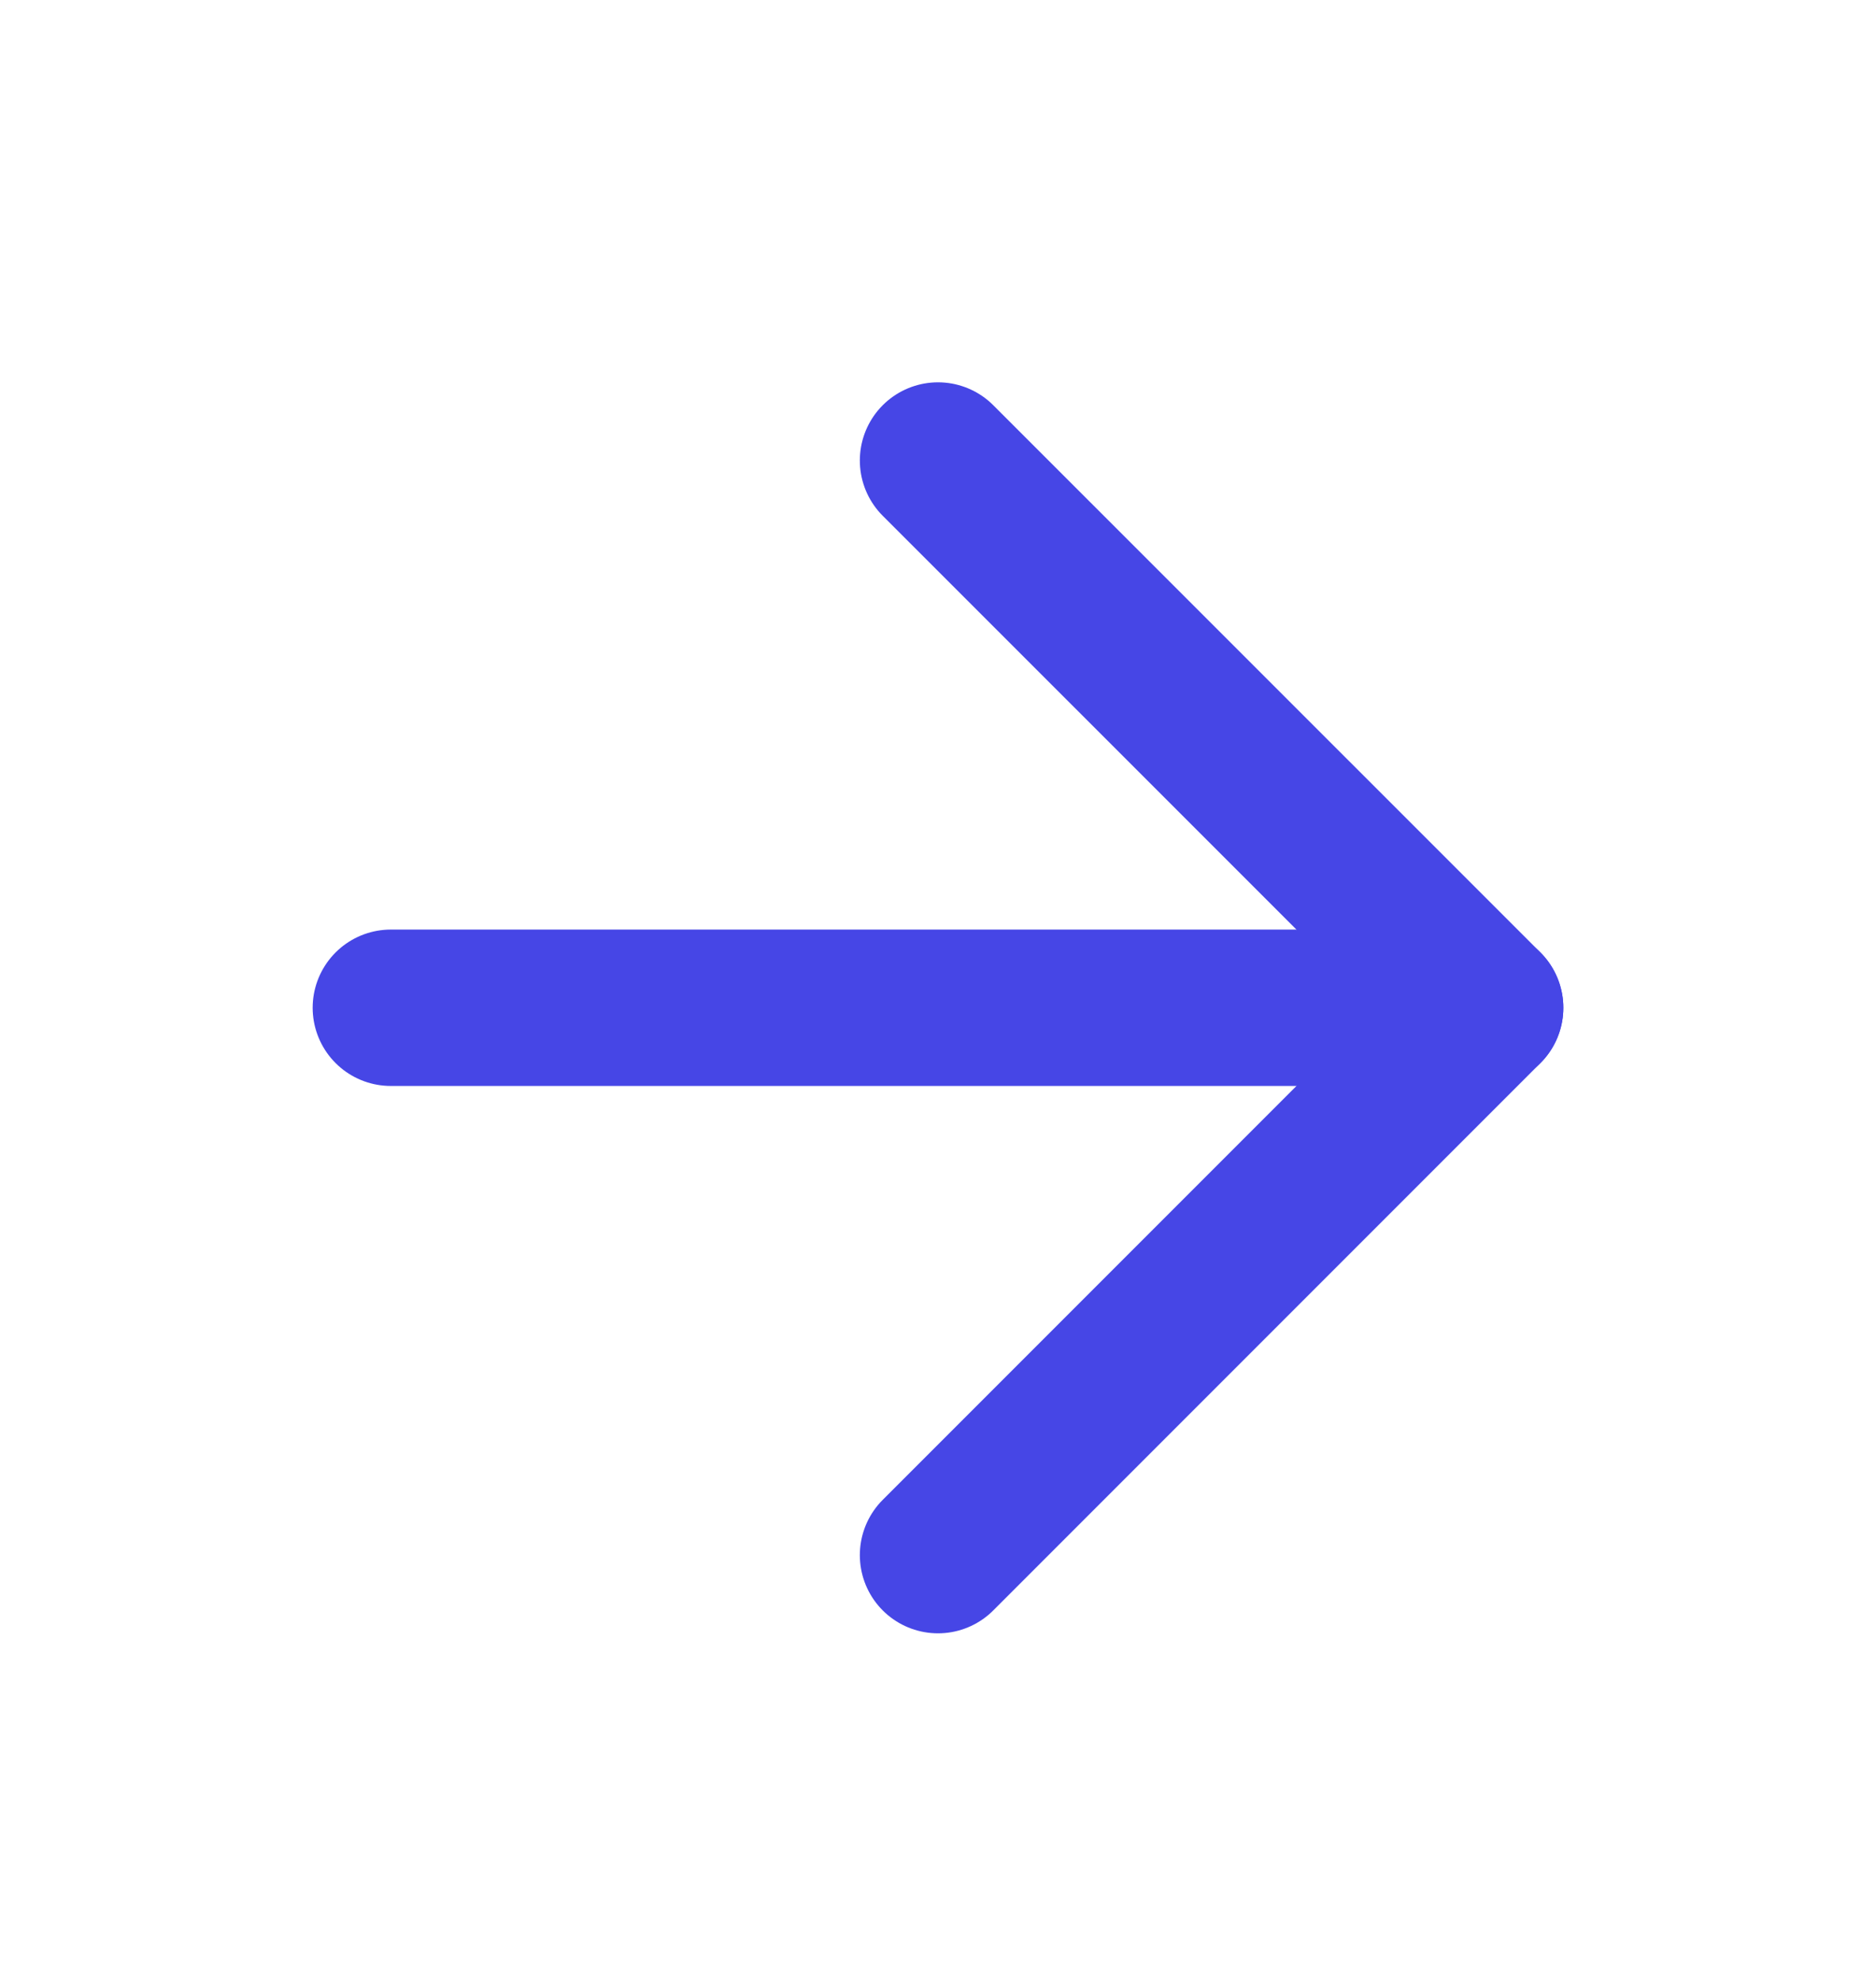 <svg xmlns="http://www.w3.org/2000/svg" width="18" height="19" viewBox="0 0 18 19" fill="none"><path d="M3.75 9.666H14.25" stroke="#4646E6" stroke-width="1.5" stroke-linecap="round" stroke-linejoin="round"></path><path d="M9 4.417L14.25 9.666L9 14.916" stroke="#4646E6" stroke-width="1.5" stroke-linecap="round" stroke-linejoin="round"></path></svg>